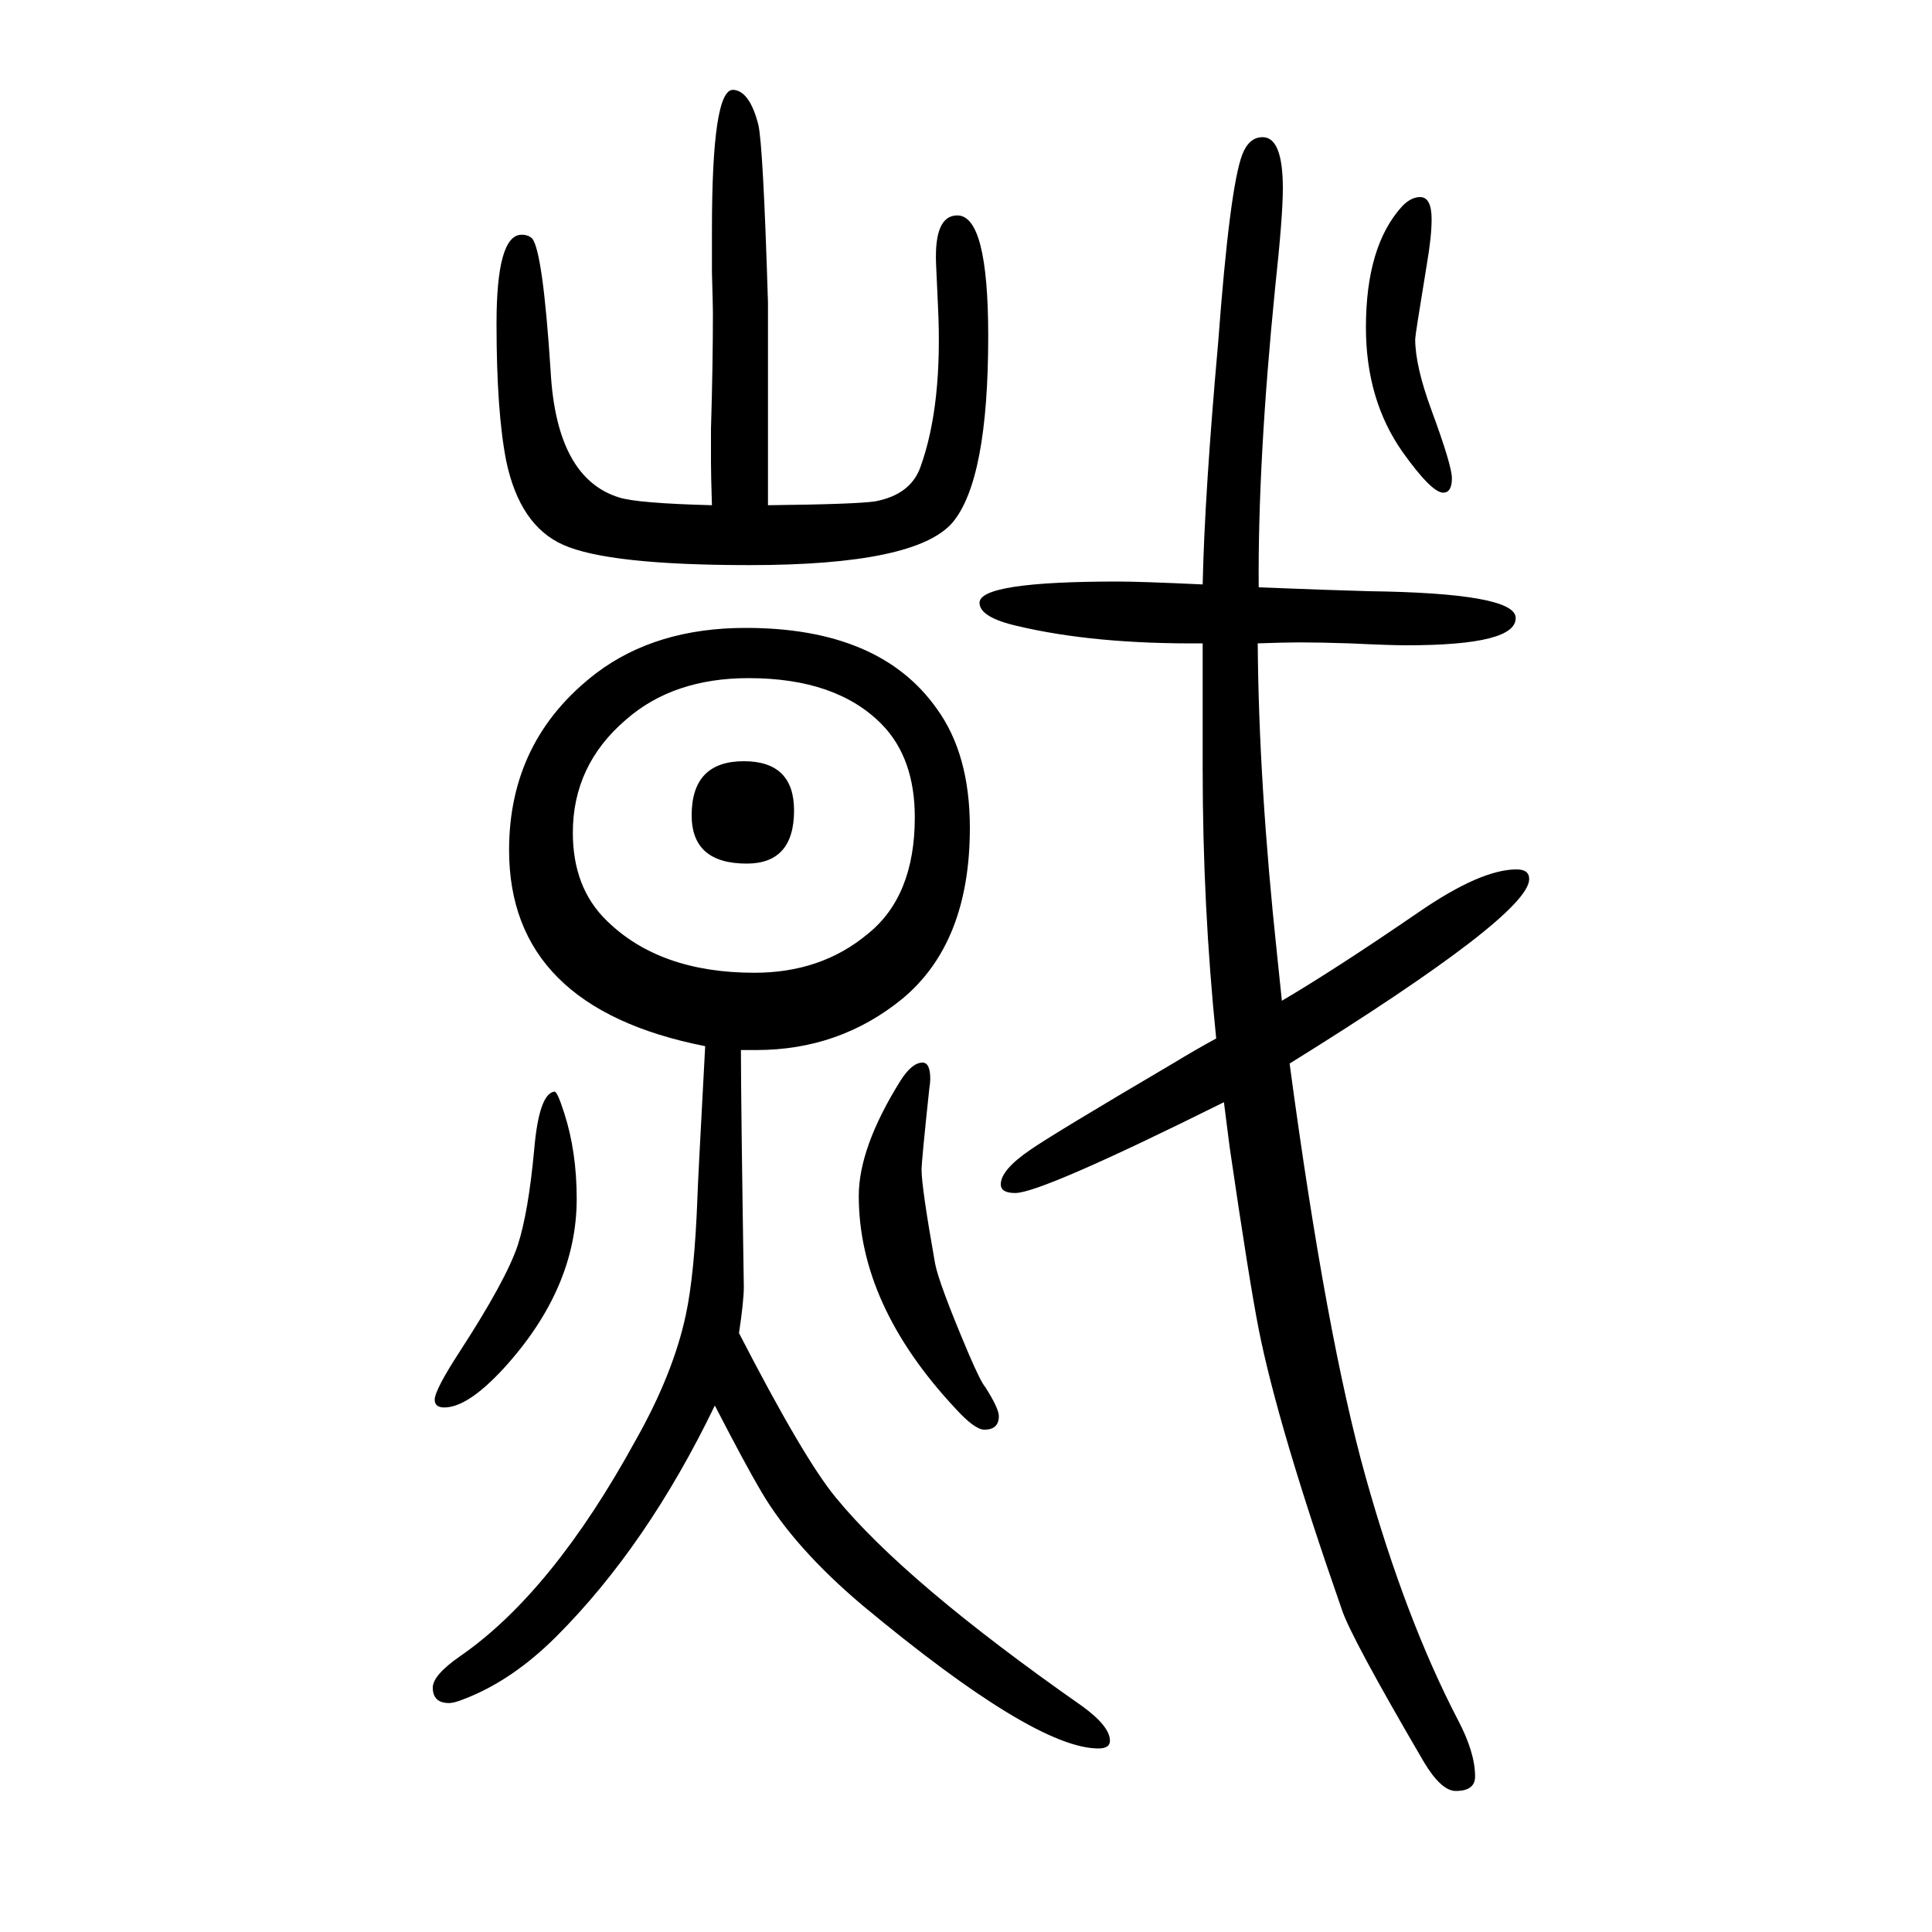 <svg xmlns="http://www.w3.org/2000/svg" xmlns:xlink="http://www.w3.org/1999/xlink" height="100" width="100" version="1.1"><path d="M770 862q52 0 52 -51q0 -55 -49 -55q-57 0 -57 50q0 56 54 56zM767 563q0 -51 3 -245q0 -15 -5 -48q67 -130 100 -170q72 -88 255 -216q29 -21 29 -36q0 -8 -12 -8q-66 0 -244 148q-71 60 -105 118q-16 27 -48 89q-70 -145 -164 -239q-46 -46 -96 -65q-10 -4 -15 -4
q-17 0 -17 16q0 13 29 33q95 66 181 223q39 69 52 130q9 42 12 122q0 7 8 156q-203 40 -203 203q0 114 90 183q62 47 155 47q139 0 198 -84q34 -47 34 -123q0 -119 -70 -177q-65 -53 -151 -53h-16zM775 948q-78 0 -127 -43q-55 -47 -55 -117q0 -57 35 -91q55 -54 153 -54
q69 0 117 40q49 39 49 121q0 61 -34 96q-47 48 -138 48zM737 1127q-1 31 -1 44v35q2 66 2 120q0 7 -1 42v44q0 146 22 145q17 -1 26 -36q5 -21 10 -184v-80v-45v-85q91 1 111 4q37 7 47 36q23 64 18 166l-2 44q-2 50 22 50q32 0 32 -125q0 -149 -37 -193q-38 -44 -210 -44
q-146 0 -193 21q-45 20 -59 87q-10 51 -10 142q0 92 26 92q7 0 11 -4q11 -14 19 -137q6 -111 71 -131q19 -6 96 -8zM1245 1045q2 93 16 250q12 161 25 195q7 18 21 18q21 0 21 -53q0 -29 -8 -103q-18 -180 -17 -310q76 -3 114 -4q150 -2 152 -27q2 -29 -113 -29q-17 0 -59 2
q-32 1 -51 1q-15 0 -44 -1q1 -144 20 -322l5 -48q56 33 142 92q64 44 101 44q13 0 13 -10q0 -37 -248 -191q38 -283 79 -429t95 -250q18 -34 18 -59q0 -15 -20 -15q-15 0 -33 30q-76 130 -85 158q-66 189 -86 290q-10 51 -30 188l-6 47q-189 -94 -216 -94q-15 0 -15 9
q0 15 31 36q23 16 147 89q23 14 45 26q-14 137 -14 279v64v20v46q-112 -1 -192 18q-39 9 -39 24q0 22 143 22q24 0 88 -3zM1470 1446q12 0 12 -23q0 -18 -5 -47q-12 -73 -12 -77q0 -28 17 -74q21 -57 21 -70q0 -15 -9 -15q-12 0 -42 42q-38 54 -38 129q0 85 38 126q9 9 18 9
zM574 520q3 0 10 -22q13 -40 13 -89q0 -93 -76 -176q-37 -40 -61 -40q-10 0 -10 8q0 10 26 50q48 74 60 110q11 34 17 99q5 58 21 60zM955 550q8 0 8 -17q0 -4 -1 -10q-8 -75 -8 -84q0 -18 14 -97q4 -21 35 -94q12 -28 17 -34q14 -22 14 -30q0 -14 -15 -14q-10 0 -30 22
q-100 107 -100 220q0 50 43 119q12 19 23 19z" style="" transform="scale(0.05 -0.05) translate(0 -1650)"/></svg>